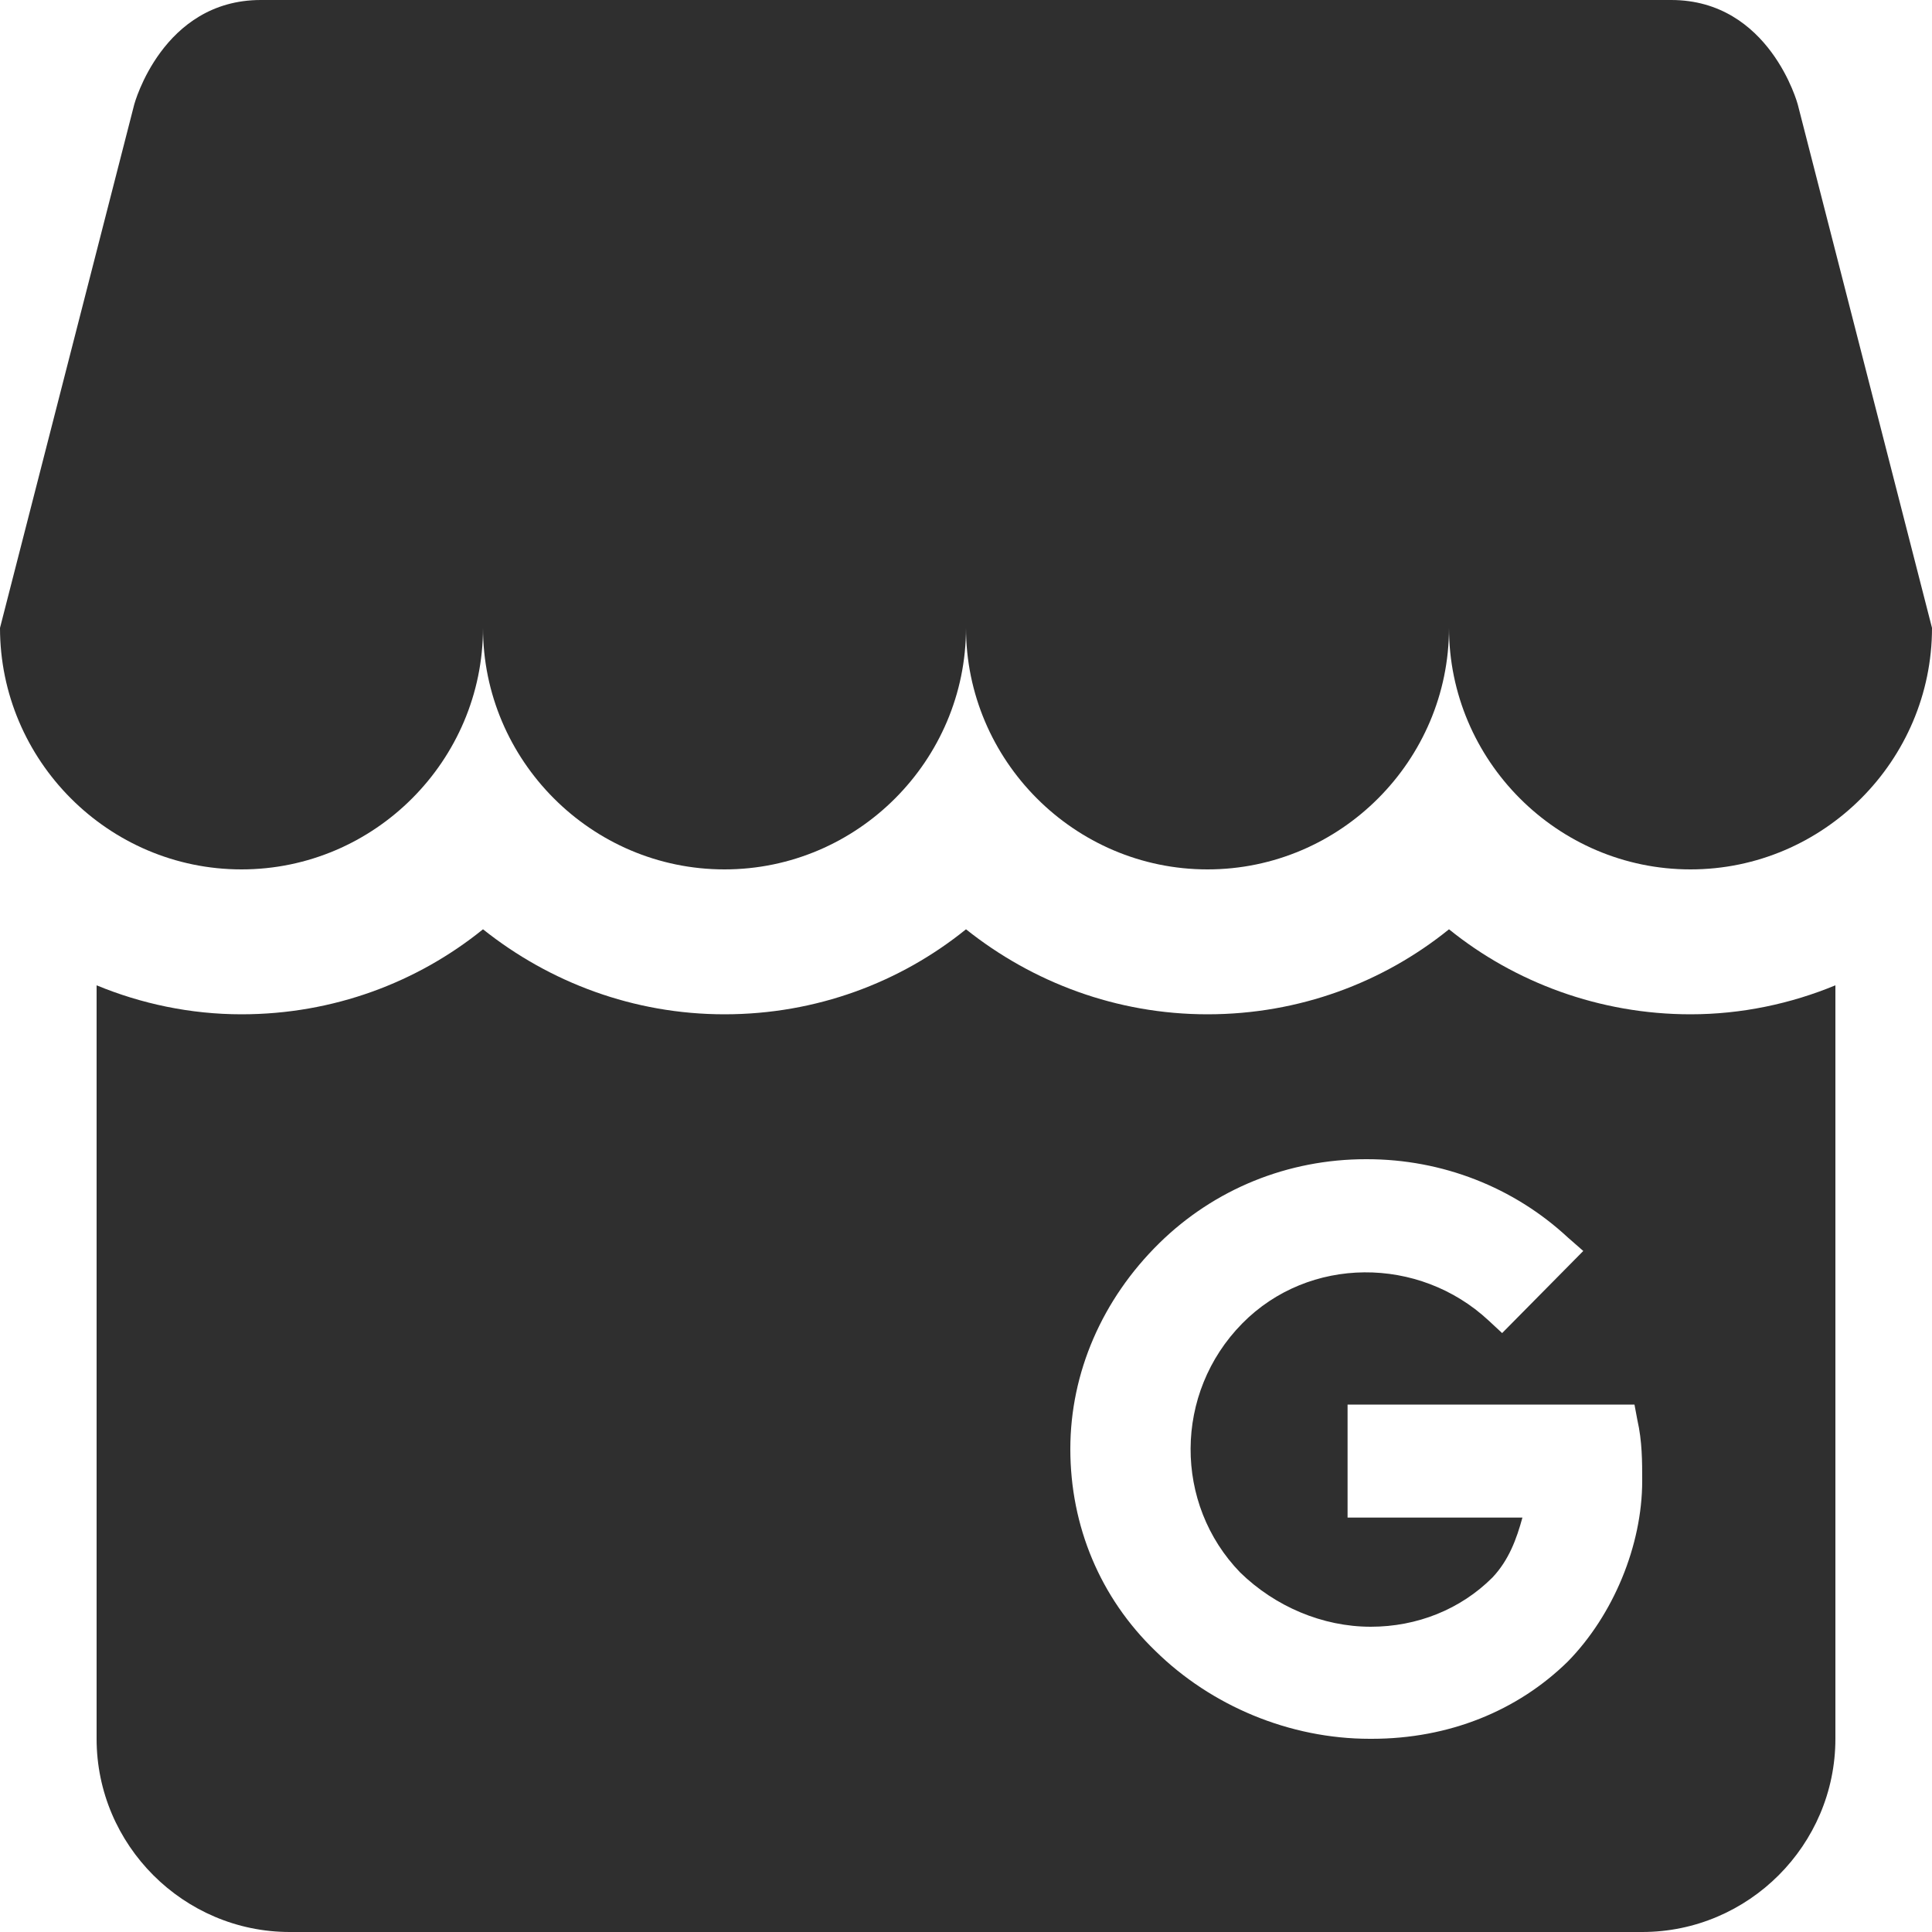 <?xml version="1.0" encoding="UTF-8"?><svg id="b" xmlns="http://www.w3.org/2000/svg" viewBox="0 0 20 20"><defs><style>.cls-1{fill:#2f2f2f;}</style></defs><g id="c"><path class="cls-1" d="m20,6.5c0,1.37-1.12,2.5-2.5,2.5s-2.5-1.13-2.5-2.5c0,1.37-1.12,2.5-2.5,2.5s-2.5-1.13-2.5-2.5c0,1.37-1.12,2.5-2.5,2.5s-2.5-1.13-2.5-2.5c0,1.37-1.12,2.5-2.5,2.5S0,7.87,0,6.5L1.39,1.08s.29-1.08,1.31-1.08h14.6c1.02,0,1.31,1.08,1.31,1.08l1.39,5.42m-1,3.7v7.8c0,1.1-.9,2-2,2H3c-1.1,0-2-.9-2-2v-7.8c.46.19.97.3,1.5.3.95,0,1.82-.33,2.5-.88.69.55,1.56.88,2.5.88.95,0,1.82-.33,2.5-.88.69.55,1.56.88,2.5.88.95,0,1.82-.33,2.5-.88.68.55,1.56.88,2.5.88.53,0,1.04-.11,1.5-.3m-2,5.13c0-.2,0-.41-.05-.63l-.03-.16h-2.97v1.17h1.81c-.06.22-.14.44-.31.62-.33.33-.78.51-1.26.51-.5,0-.99-.21-1.35-.56-.69-.71-.69-1.86.02-2.58.69-.7,1.83-.7,2.55-.03l.14.13.84-.85-.16-.14c-.56-.52-1.3-.81-2.08-.81h-.01c-.81,0-1.57.31-2.14.87-.59.58-.92,1.34-.92,2.13,0,.8.31,1.54.88,2.09h0c.58.57,1.39.91,2.22.91h.02c.8,0,1.51-.29,2.03-.8.47-.48.77-1.2.77-1.87Z"/></g></svg>
